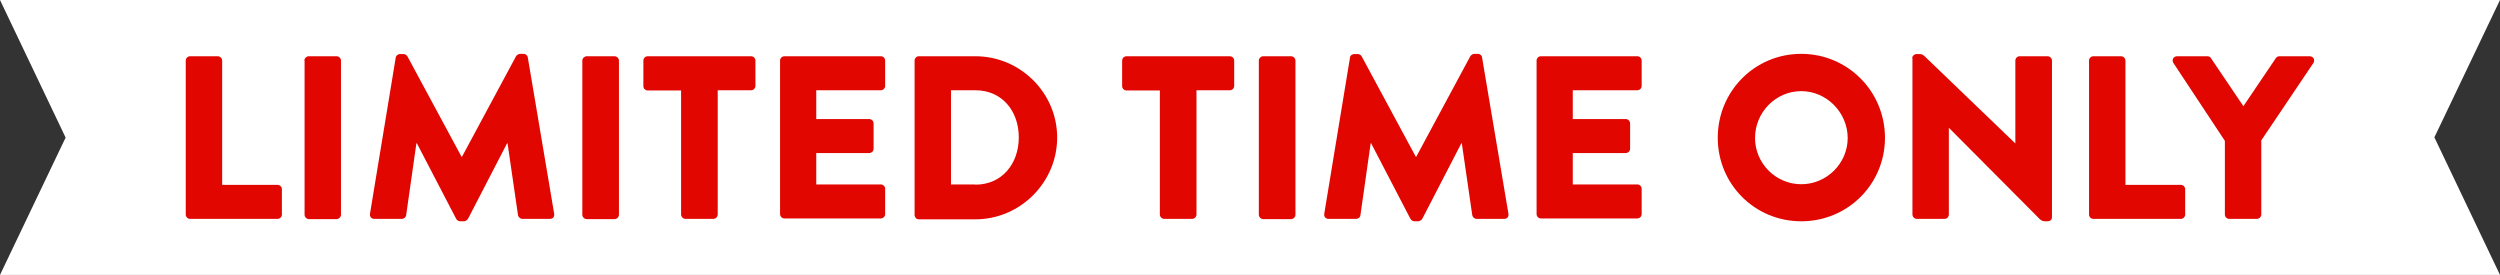 <?xml version="1.0" encoding="UTF-8"?>
<svg xmlns="http://www.w3.org/2000/svg" version="1.1" viewBox="0 0 1146.7 126.1">
  <rect x="0" y="0" width="1146.7" height="126.1" fill="#333333" stroke="none"/>
  <defs>
    <style>
      .cls-1 {
        fill: #fff;
      }

      .cls-2 {
        fill: #e10600;
      }
    </style>
  </defs>
  <!-- Generator: Adobe Illustrator 28.6.0, SVG Export Plug-In . SVG Version: 1.2.0 Build 709)  -->
  <g>
    <g id="Layer_1">
      <polygon class="cls-1" points="1116.6 63 1146.7 0 711.2 0 711.2 0 0 0 30.1 63.1 0 126.1 1088.5 126.1 1088.5 126.1 1146.7 126.1 1116.6 63"/>
      <g>
        <path class="cls-2" d="M85.2,27.8c0-1.1.9-2,2-2h12.7c1.1,0,2,1,2,2v57h25.4c1.2,0,2,1,2,2v11.6c0,1.1-.9,2-2,2h-40.1c-1.2,0-2-1-2-2V27.8Z"/>
        <path class="cls-2" d="M139.6,27.8c0-1.1,1-2,2-2h12.8c1.1,0,2,1,2,2v70.7c0,1.1-1,2-2,2h-12.7c-1.1,0-2-1-2-2V27.8h-.1Z"/>
        <path class="cls-2" d="M181.5,26.5c.1-1,1.1-1.7,1.9-1.7h1.7c.5,0,1.5.4,1.8,1.1l24.8,46h.2l24.8-46.1c.3-.6,1.3-1.1,1.8-1.1h1.7c.9,0,1.8.7,1.9,1.7l12.1,71.7c.2,1.4-.7,2.3-2,2.3h-12.6c-1,0-1.9-.9-2-1.7l-4.8-33h-.2l-17.9,34.6c-.3.6-1.3,1.2-1.8,1.2h-1.9c-.6,0-1.5-.5-1.8-1.2l-18-34.6h-.2l-4.7,33c-.1.9-1,1.7-2,1.7h-12.6c-1.3,0-2.2-1-2-2.3l11.8-71.6Z"/>
        <path class="cls-2" d="M267.1,27.8c0-1.1,1-2,2-2h12.8c1.1,0,2,1,2,2v70.7c0,1.1-1,2-2,2h-12.8c-1.1,0-2-1-2-2V27.8Z"/>
        <path class="cls-2" d="M312.4,41.5h-15.3c-1.2,0-2-1-2-2v-11.7c0-1.1.9-2,2-2h47.4c1.2,0,2,1,2,2v11.6c0,1.1-.9,2-2,2h-15.3v57c0,1.1-1,2-2,2h-12.8c-1.1,0-2-1-2-2v-56.9h0Z"/>
        <path class="cls-2" d="M357.8,27.8c0-1.1.9-2,2-2h44.2c1.2,0,2,1,2,2v11.6c0,1.1-.9,2-2,2h-29.6v13.2h24.3c1.1,0,2,1,2,2v11.6c0,1.2-1,2-2,2h-24.3v14.4h29.6c1.2,0,2,1,2,2v11.6c0,1.1-.9,2-2,2h-44.2c-1.2,0-2-1-2-2V27.8Z"/>
        <path class="cls-2" d="M419.5,27.8c0-1.1.9-2,1.9-2h26c20.6,0,37.5,16.8,37.5,37.3s-16.9,37.5-37.5,37.5h-26c-1.1,0-1.9-1-1.9-2V27.8ZM447.4,84.7c12.1,0,19.9-9.5,19.9-21.7s-7.8-21.6-19.9-21.6h-11.2v43.2h11.2Z"/>
        <path class="cls-2" d="M532,41.5h-15.3c-1.2,0-2-1-2-2v-11.7c0-1.1.9-2,2-2h47.4c1.2,0,2,1,2,2v11.6c0,1.1-.9,2-2,2h-15.3v57c0,1.1-1,2-2,2h-12.8c-1.1,0-2-1-2-2v-56.9h0Z"/>
        <path class="cls-2" d="M577.4,27.8c0-1.1,1-2,2-2h12.8c1.1,0,2,1,2,2v70.7c0,1.1-1,2-2,2h-12.8c-1.1,0-2-1-2-2V27.8Z"/>
        <path class="cls-2" d="M619.2,26.5c0-1,1.1-1.7,1.9-1.7h1.7c.5,0,1.5.4,1.8,1.1l24.8,46h.2l24.8-46.1c.3-.6,1.3-1.1,1.8-1.1h1.7c.9,0,1.8.7,1.9,1.7l12.1,71.7c.2,1.4-.7,2.3-2,2.3h-12.6c-1,0-1.9-.9-2-1.7l-4.8-33h-.2l-17.9,34.6c-.3.6-1.3,1.2-1.8,1.2h-1.9c-.6,0-1.5-.5-1.8-1.2l-18-34.6h-.2l-4.7,33c0,.9-1,1.7-2,1.7h-12.6c-1.3,0-2.2-1-2-2.3l11.8-71.6Z"/>
        <path class="cls-2" d="M704.8,27.8c0-1.1.9-2,2-2h44.2c1.2,0,2,1,2,2v11.6c0,1.1-.9,2-2,2h-29.6v13.2h24.3c1.1,0,2,1,2,2v11.6c0,1.2-1,2-2,2h-24.3v14.4h29.6c1.2,0,2,1,2,2v11.6c0,1.1-.9,2-2,2h-44.2c-1.2,0-2-1-2-2V27.8Z"/>
        <path class="cls-2" d="M826.2,24.7c21.3,0,38.4,17.2,38.4,38.5s-17.1,38.3-38.4,38.3-38.3-17-38.3-38.3,16.9-38.5,38.3-38.5ZM826.2,84.5c11.7,0,21.3-9.6,21.3-21.2s-9.6-21.5-21.3-21.5-21.2,9.7-21.2,21.5c0,11.6,9.5,21.2,21.2,21.2Z"/>
        <path class="cls-2" d="M877.1,26.7c0-1.1,1-1.9,2-1.9h1.6c1.1,0,1.8.7,2.7,1.6l41,39.4h0V27.8c0-1.1.9-2,2-2h12.8c1.1,0,2,1,2,2v71.8c0,1.3-1,1.9-2,1.9h-1.1c-1.1,0-1.8-.3-2.7-1.2l-41.5-41.7h0v39.8c0,1.1-.9,2-2,2h-12.7c-1.1,0-2-1-2-2V26.7Z"/>
        <path class="cls-2" d="M958.2,27.8c0-1.1.9-2,2-2h12.7c1.1,0,2,1,2,2v57h25.4c1.2,0,2,1,2,2v11.6c0,1.1-.9,2-2,2h-40.1c-1.2,0-2-1-2-2V27.8h0Z"/>
        <path class="cls-2" d="M1020.5,64.6l-23.6-35.7c-.9-1.4,0-3.1,1.7-3.1h13.9c.9,0,1.4.5,1.7,1l14.8,21.9,14.8-21.9c.3-.4.7-1,1.7-1h13.9c1.7,0,2.6,1.7,1.7,3.1l-23.9,35.5v34c0,1.1-1,2-2,2h-12.7c-1.2,0-2-1-2-2v-33.8Z"/>
      </g>
    </g>
  </g>
</svg>